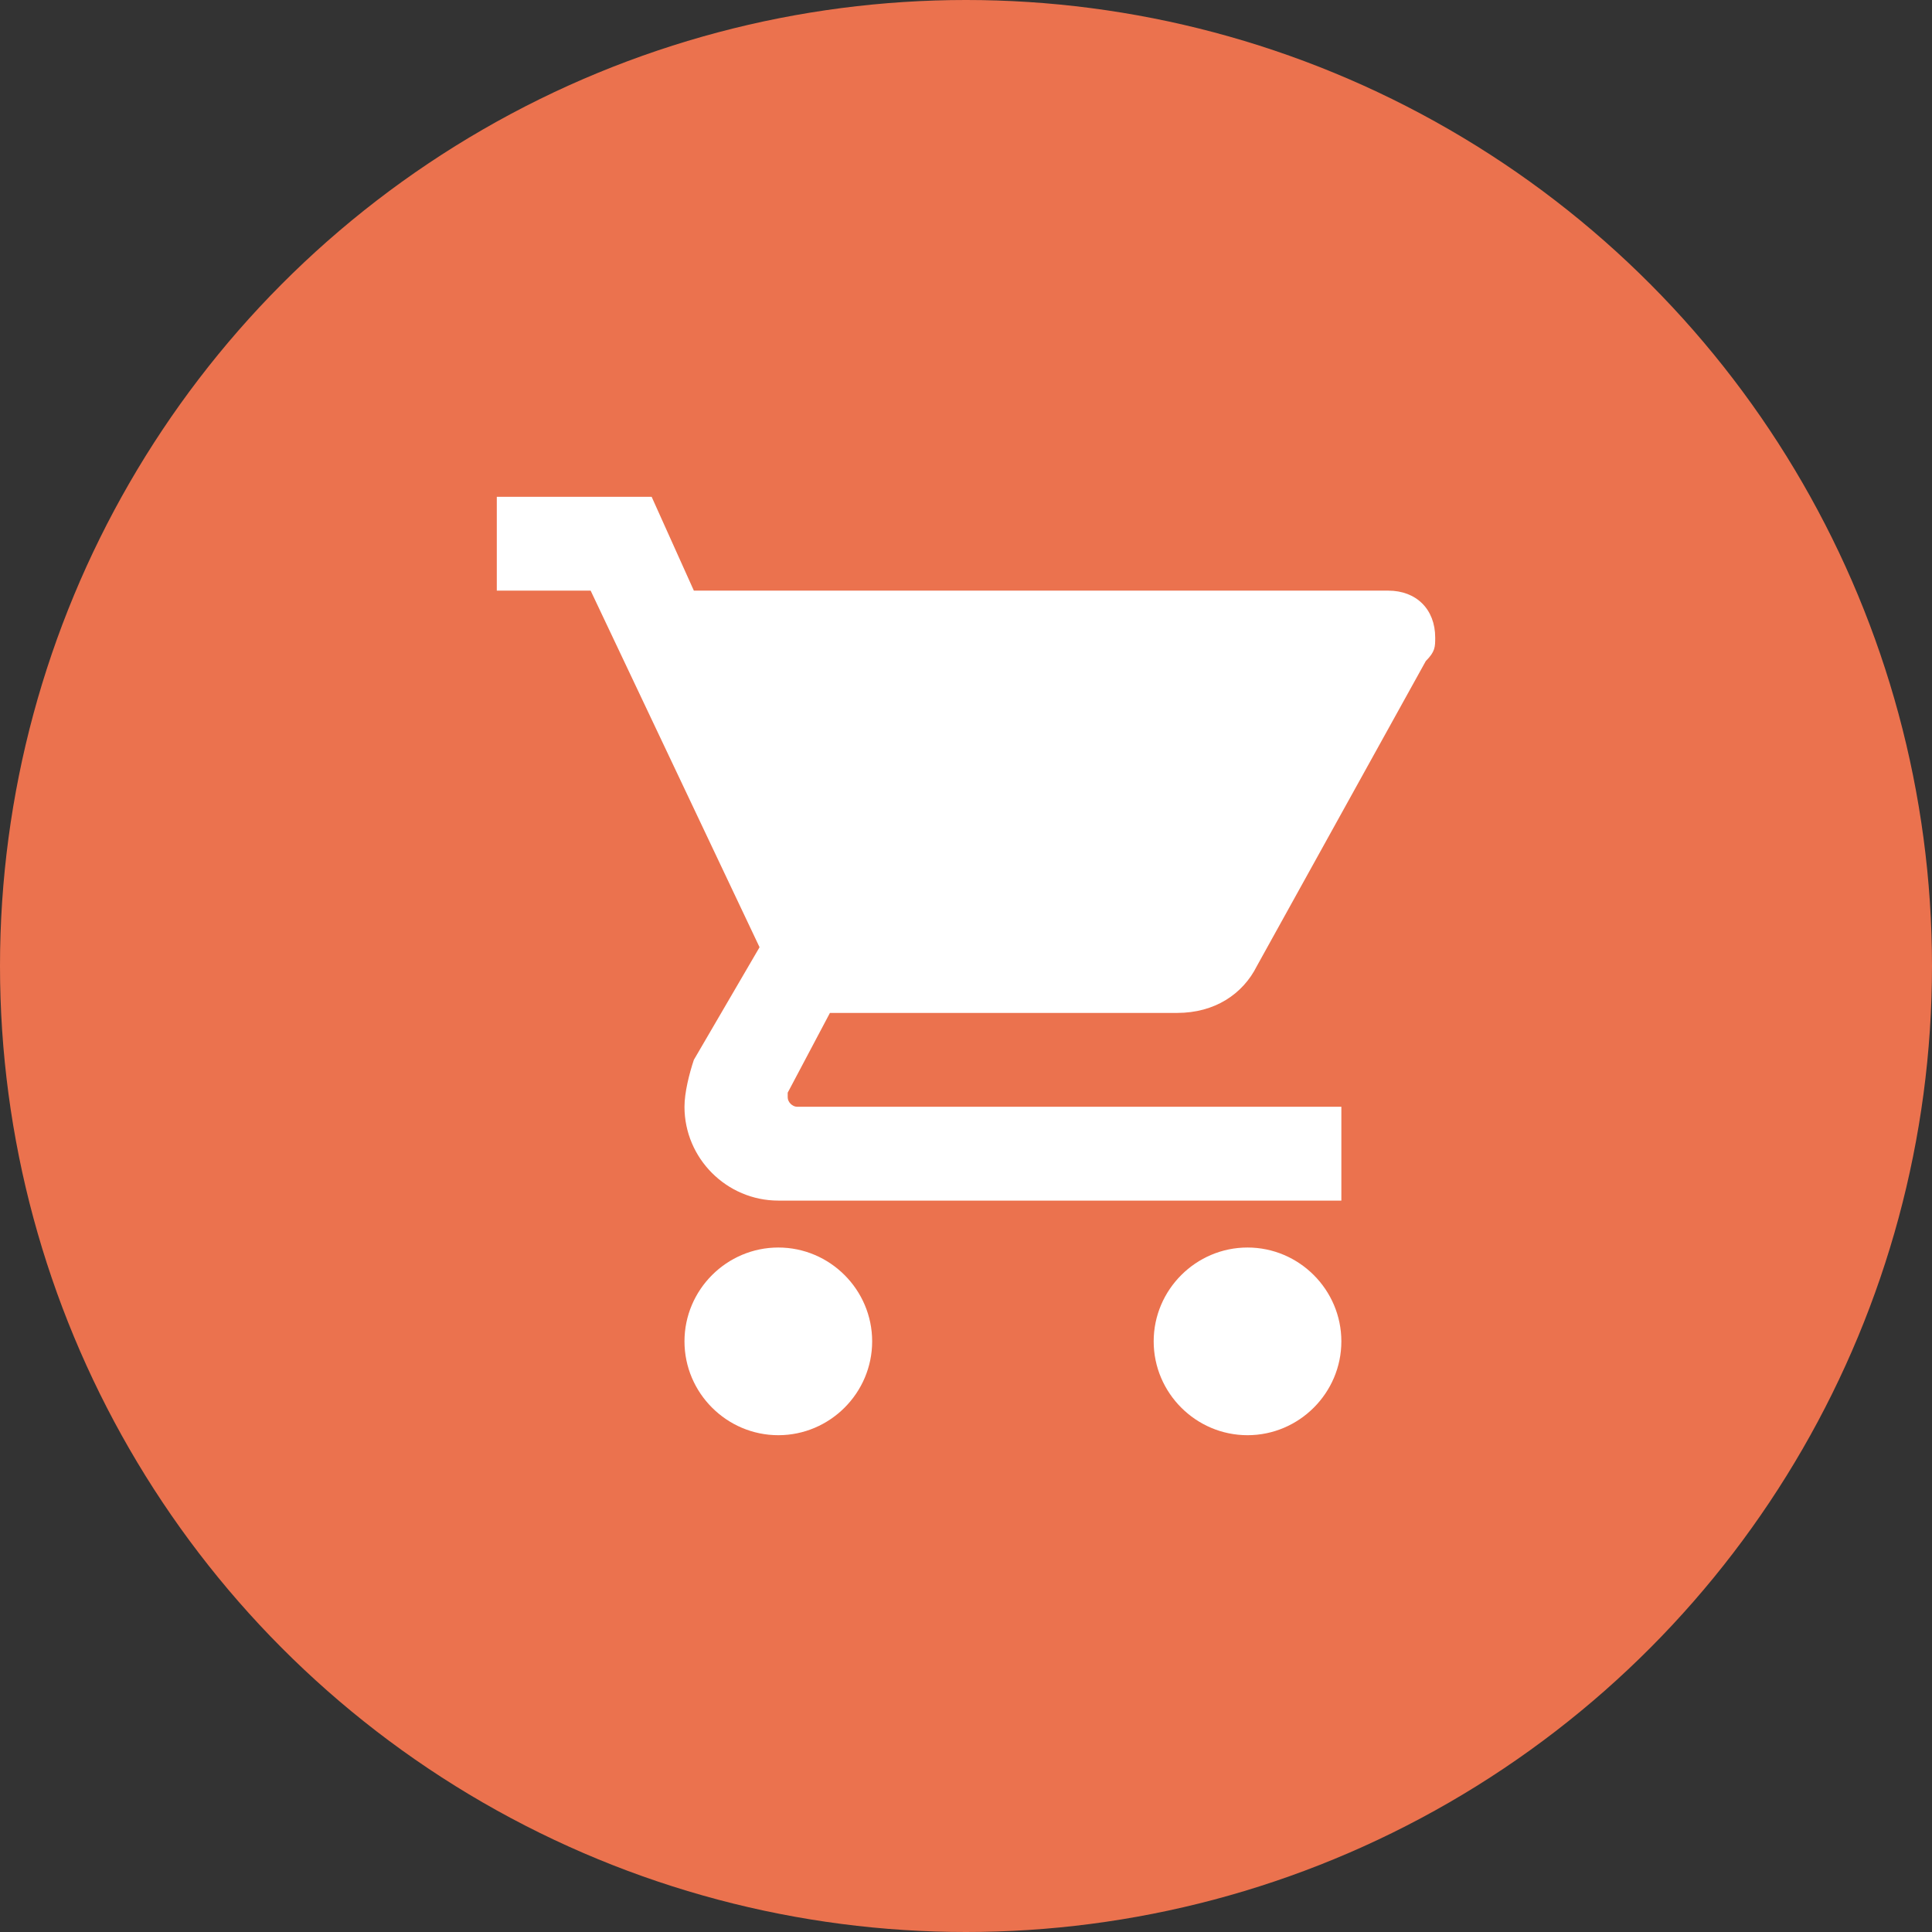 <?xml version="1.0" encoding="UTF-8"?> <svg xmlns="http://www.w3.org/2000/svg" width="35" height="35" viewBox="0 0 35 35" fill="none"><rect x="0" y="0" width="35" height="35" fill="#333333" stroke="none"/><circle cx="17.5" cy="17.5" r="17.5" fill="#EB724E"></circle><g clip-path="url(#clip0_71_136)"><path fill-rule="evenodd" clip-rule="evenodd" d="M14.1 22.6C13.165 22.6 12.4 23.365 12.4 24.3C12.4 25.235 13.165 26 14.1 26C15.035 26 15.8 25.235 15.8 24.3C15.8 23.365 15.035 22.6 14.1 22.6ZM9 9V10.7H10.7L13.76 17.16L12.57 19.2C12.485 19.455 12.4 19.795 12.4 20.05C12.4 20.985 13.165 21.75 14.1 21.75H24.3V20.05H14.44C14.355 20.05 14.27 19.965 14.27 19.88V19.795L15.035 18.35H21.325C22.005 18.35 22.515 18.01 22.77 17.5L25.83 11.975C26 11.805 26 11.72 26 11.55C26 11.04 25.66 10.7 25.15 10.7H12.57L11.805 9H9ZM22.6 22.6C21.665 22.6 20.9 23.365 20.9 24.3C20.9 25.235 21.665 26 22.6 26C23.535 26 24.3 25.235 24.3 24.3C24.3 23.365 23.535 22.6 22.6 22.6Z" fill="white"></path></g><defs><clipPath id="clip0_71_136"><rect width="17" height="17" fill="white" transform="translate(9 9)"></rect></clipPath></defs></svg> 
